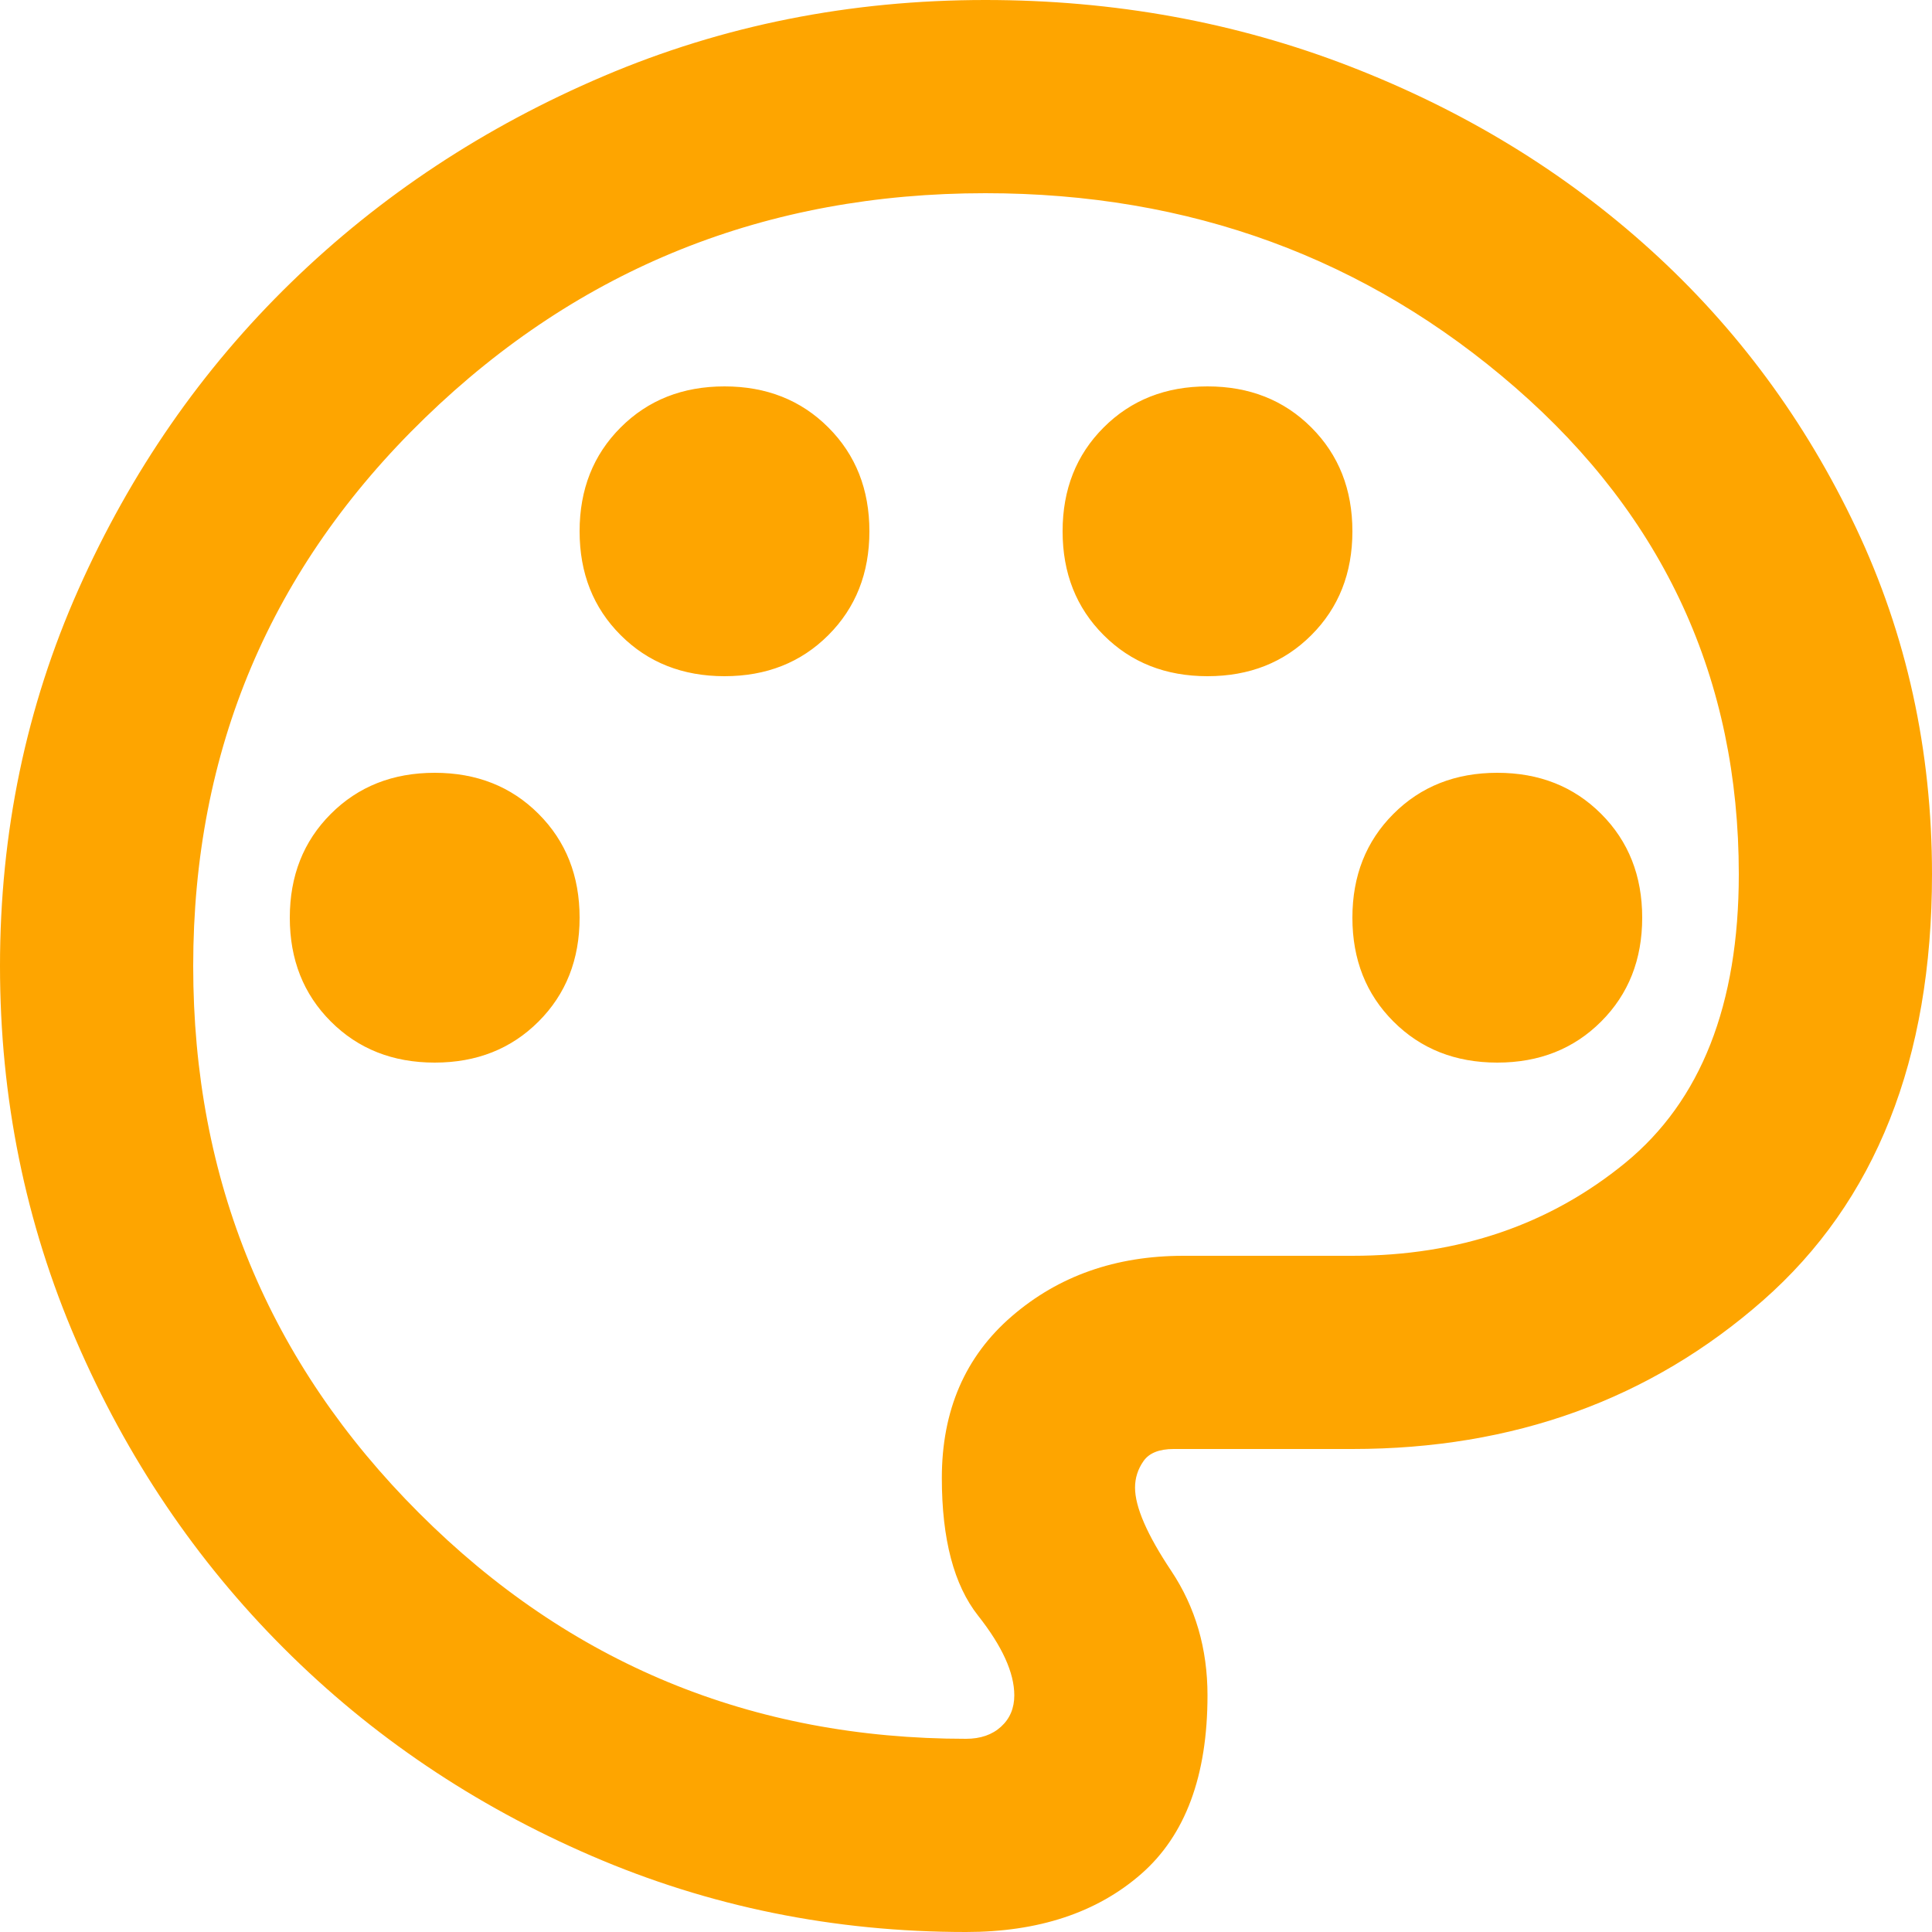 <svg xmlns="http://www.w3.org/2000/svg" width="75" height="75" viewBox="0 0 75 75" fill="none"><path d="M37.5 75C32.375 75 27.531 74.016 22.969 72.047C18.406 70.078 14.422 67.391 11.016 63.984C7.609 60.578 4.922 56.594 2.953 52.031C0.984 47.469 0 42.625 0 37.5C0 32.312 1.016 27.438 3.047 22.875C5.078 18.312 7.828 14.344 11.297 10.969C14.766 7.594 18.812 4.922 23.438 2.953C28.062 0.984 33 0 38.25 0C43.25 0 47.969 0.859 52.406 2.578C56.844 4.297 60.734 6.672 64.078 9.703C67.422 12.734 70.078 16.328 72.047 20.484C74.016 24.641 75 29.125 75 33.938C75 41.125 72.812 46.641 68.438 50.484C64.062 54.328 58.75 56.25 52.5 56.25H45.562C45 56.25 44.609 56.406 44.391 56.719C44.172 57.031 44.062 57.375 44.062 57.75C44.062 58.5 44.531 59.578 45.469 60.984C46.406 62.391 46.875 64 46.875 65.812C46.875 68.938 46.016 71.25 44.297 72.75C42.578 74.25 40.312 75 37.5 75ZM16.875 41.25C18.5 41.25 19.844 40.719 20.906 39.656C21.969 38.594 22.5 37.25 22.5 35.625C22.5 34 21.969 32.656 20.906 31.594C19.844 30.531 18.5 30 16.875 30C15.25 30 13.906 30.531 12.844 31.594C11.781 32.656 11.25 34 11.25 35.625C11.25 37.25 11.781 38.594 12.844 39.656C13.906 40.719 15.25 41.25 16.875 41.25ZM28.125 26.25C29.75 26.25 31.094 25.719 32.156 24.656C33.219 23.594 33.75 22.25 33.75 20.625C33.75 19 33.219 17.656 32.156 16.594C31.094 15.531 29.75 15 28.125 15C26.5 15 25.156 15.531 24.094 16.594C23.031 17.656 22.5 19 22.5 20.625C22.5 22.25 23.031 23.594 24.094 24.656C25.156 25.719 26.5 26.25 28.125 26.25ZM46.875 26.25C48.5 26.25 49.844 25.719 50.906 24.656C51.969 23.594 52.5 22.25 52.5 20.625C52.5 19 51.969 17.656 50.906 16.594C49.844 15.531 48.5 15 46.875 15C45.25 15 43.906 15.531 42.844 16.594C41.781 17.656 41.25 19 41.25 20.625C41.25 22.25 41.781 23.594 42.844 24.656C43.906 25.719 45.25 26.25 46.875 26.25ZM58.125 41.25C59.75 41.25 61.094 40.719 62.156 39.656C63.219 38.594 63.75 37.25 63.75 35.625C63.75 34 63.219 32.656 62.156 31.594C61.094 30.531 59.75 30 58.125 30C56.5 30 55.156 30.531 54.094 31.594C53.031 32.656 52.5 34 52.5 35.625C52.5 37.25 53.031 38.594 54.094 39.656C55.156 40.719 56.5 41.25 58.125 41.25ZM37.5 67.5C38.062 67.5 38.516 67.344 38.859 67.031C39.203 66.719 39.375 66.312 39.375 65.812C39.375 64.938 38.906 63.906 37.969 62.719C37.031 61.531 36.562 59.75 36.562 57.375C36.562 54.75 37.469 52.656 39.281 51.094C41.094 49.531 43.312 48.75 45.938 48.75H52.5C56.625 48.75 60.156 47.547 63.094 45.141C66.031 42.734 67.5 39 67.5 33.938C67.5 26.375 64.609 20.078 58.828 15.047C53.047 10.016 46.188 7.5 38.25 7.5C29.75 7.5 22.5 10.406 16.5 16.219C10.5 22.031 7.5 29.125 7.5 37.5C7.5 45.812 10.422 52.891 16.266 58.734C22.109 64.578 29.188 67.5 37.5 67.5Z" fill="#FEA500"></path></svg>